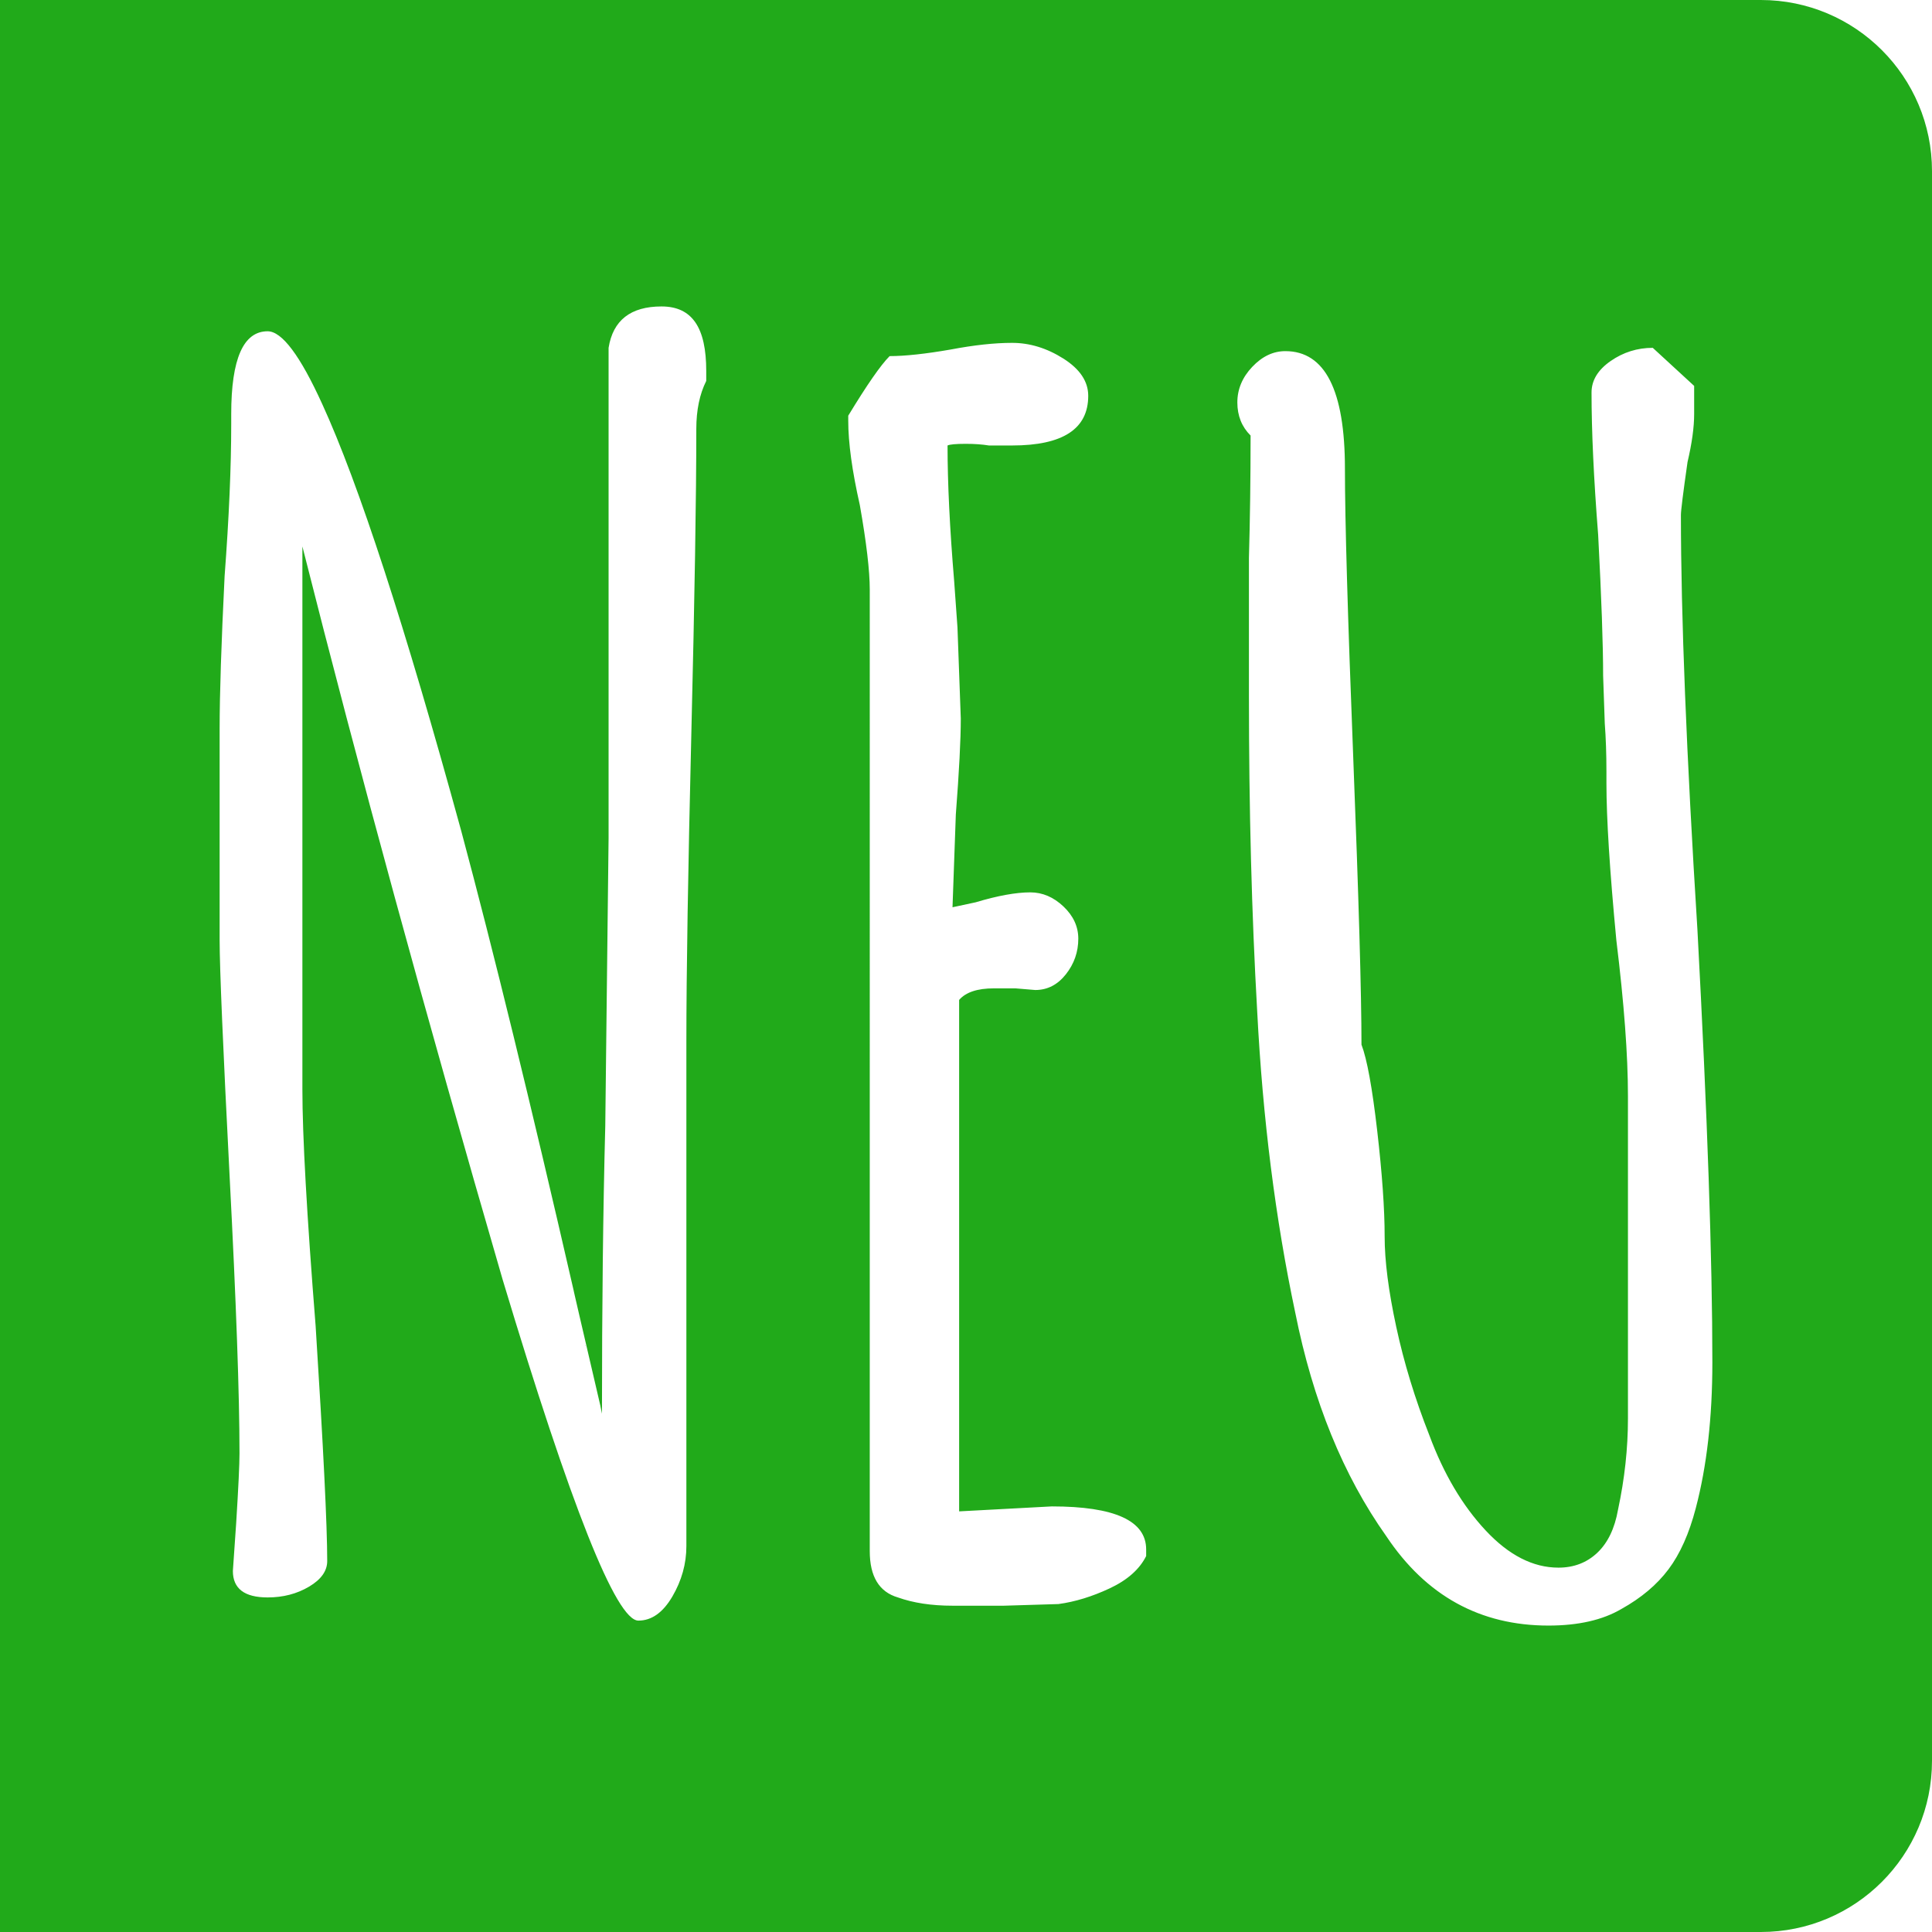 <?xml version="1.0" encoding="UTF-8"?>
<svg id="Ebene_2" data-name="Ebene 2" xmlns="http://www.w3.org/2000/svg" viewBox="0 0 747.07 747.07">
  <defs>
    <style>
      .cls-1 {
        fill: #34d630;
      }

      .cls-2 {
        fill: #21aa1a;
      }
    </style>
  </defs>
  <g id="IMG_0808-Bearbeitet_Bild" data-name="IMG_0808-Bearbeitet Bild">
    <path class="cls-1" d="M226.19,520.53l.3-.29c-.2,0-.3.1-.3.29Z"/>
    <path class="cls-2" d="M680.89,0H0v747.07h680.89c36.55,0,66.18-29.63,66.18-66.18V66.18c0-36.55-29.63-66.18-66.18-66.18ZM273.09,147.3c-2.56,5.12-3.84,11.31-3.84,18.56,0,26.03-.64,65.28-1.92,117.76-1.28,52.91-1.92,92.59-1.92,119.04v195.2c0,6.83-1.82,13.34-5.44,19.52-3.63,6.18-8,9.28-13.12,9.28-8.54,0-26.03-43.94-52.48-131.84-29.87-102.82-55.68-197.33-77.44-283.52v209.92c0,17.92,1.7,48.43,5.12,91.52,2.98,46.94,4.48,77.23,4.48,90.88,0,3.84-2.35,7.15-7.04,9.92-4.7,2.78-10.03,4.16-16,4.16-8.96,0-13.44-3.41-13.44-10.24l1.28-18.56c.85-13.65,1.28-22.61,1.28-26.88,0-22.61-1.28-58.45-3.84-107.52-2.56-49.92-3.84-80.21-3.84-90.88v-81.92c0-13.22.64-32.85,1.92-58.88,1.7-22.61,2.56-42.24,2.56-58.88v-3.84c0-21.33,4.69-32,14.08-32,5.54,0,12.58,9.39,21.12,28.16,14.08,30.72,32,85.76,53.76,165.12,12.37,46.08,26.88,105.39,43.52,177.92-.43-1.7,2.98,13.02,10.24,44.16l.64,3.2c0-41.38.42-78.5,1.28-111.36l1.28-111.36v-189.44c1.7-10.66,8.53-16,20.48-16s17.28,8.32,17.28,24.96v3.84ZM443.2,601.7c-2.56,5.12-7.26,9.28-14.08,12.48-6.83,3.2-13.44,5.22-19.84,6.08l-21.12.64h-19.84c-8.11,0-15.15-1.07-21.12-3.2-7.26-2.13-10.88-8.1-10.88-17.92V227.94c0-7.25-1.28-18.13-3.84-32.64-2.99-13.22-4.48-24.1-4.48-32.64v-1.92c7.25-11.94,12.58-19.62,16-23.04,5.97,0,13.86-.85,23.68-2.56,8.96-1.7,16.85-2.56,23.68-2.56s13.44,2.03,19.84,6.08c6.4,4.06,9.6,8.86,9.6,14.4,0,12.8-9.82,19.2-29.44,19.2h-8.96c-2.56-.42-5.55-.64-8.96-.64-3.84,0-6.19.22-7.04.64,0,14.51.85,32,2.56,52.48l1.28,17.92,1.28,35.2c0,8.11-.64,20.48-1.92,37.12l-1.28,35.84,8.96-1.92c8.53-2.56,15.57-3.84,21.12-3.84,4.69,0,8.96,1.82,12.8,5.44,3.84,3.63,5.76,7.79,5.76,12.48,0,5.12-1.6,9.71-4.8,13.76-3.2,4.06-7.15,6.08-11.84,6.08l-7.68-.64h-8.32c-6.4,0-10.88,1.5-13.44,4.48v197.76l35.84-1.92c24.32,0,36.48,5.55,36.48,16.64v2.56ZM655.74,583.14c-2.56,9.82-6.08,17.71-10.56,23.68-4.48,5.98-10.56,11.09-18.24,15.36-7.26,4.26-16.64,6.4-28.16,6.4-26.46,0-47.36-11.52-62.72-34.56-16.64-23.46-28.38-52.26-35.2-86.4-7.68-36.26-12.59-75.09-14.72-116.48-2.14-37.54-3.2-78.29-3.2-122.24v-53.12c.42-14.93.64-30.72.64-47.36-3.42-3.41-5.12-7.68-5.12-12.8s1.92-9.7,5.76-13.76c3.84-4.05,8.1-6.08,12.8-6.08,15.36,0,23.04,15.15,23.04,45.44,0,19.63,1.06,56.75,3.2,111.36,2.13,54.62,3.2,91.74,3.2,111.36,2.13,5.55,4.16,16.64,6.08,33.28,1.92,16.64,2.88,30.3,2.88,40.96,0,9.39,1.49,21.02,4.48,34.88,2.98,13.87,7.25,27.84,12.8,41.92,5.54,14.94,12.8,27.2,21.76,36.8,8.96,9.6,18.34,14.4,28.16,14.4,5.97,0,10.98-1.92,15.04-5.76,4.05-3.84,6.72-9.38,8-16.64,2.56-11.94,3.84-23.68,3.84-35.2v-124.8c0-15.78-1.5-35.84-4.48-60.16-2.56-26.88-3.84-47.14-3.84-60.8v-4.48c0-6.82-.22-13.01-.64-18.56l-.64-18.56c0-11.94-.64-30.08-1.92-54.4-1.71-21.76-2.56-40.1-2.56-55.04,0-4.69,2.45-8.74,7.36-12.16,4.9-3.41,10.34-5.12,16.32-5.12l16,14.72v10.88c0,5.12-.86,11.31-2.56,18.56-1.71,11.95-2.56,18.78-2.56,20.48,0,38.83,2.13,92.38,6.4,160.64,3.84,71.68,5.76,127.36,5.76,167.04,0,21.34-2.14,40.11-6.4,56.32Z"/>
  </g>
</svg>